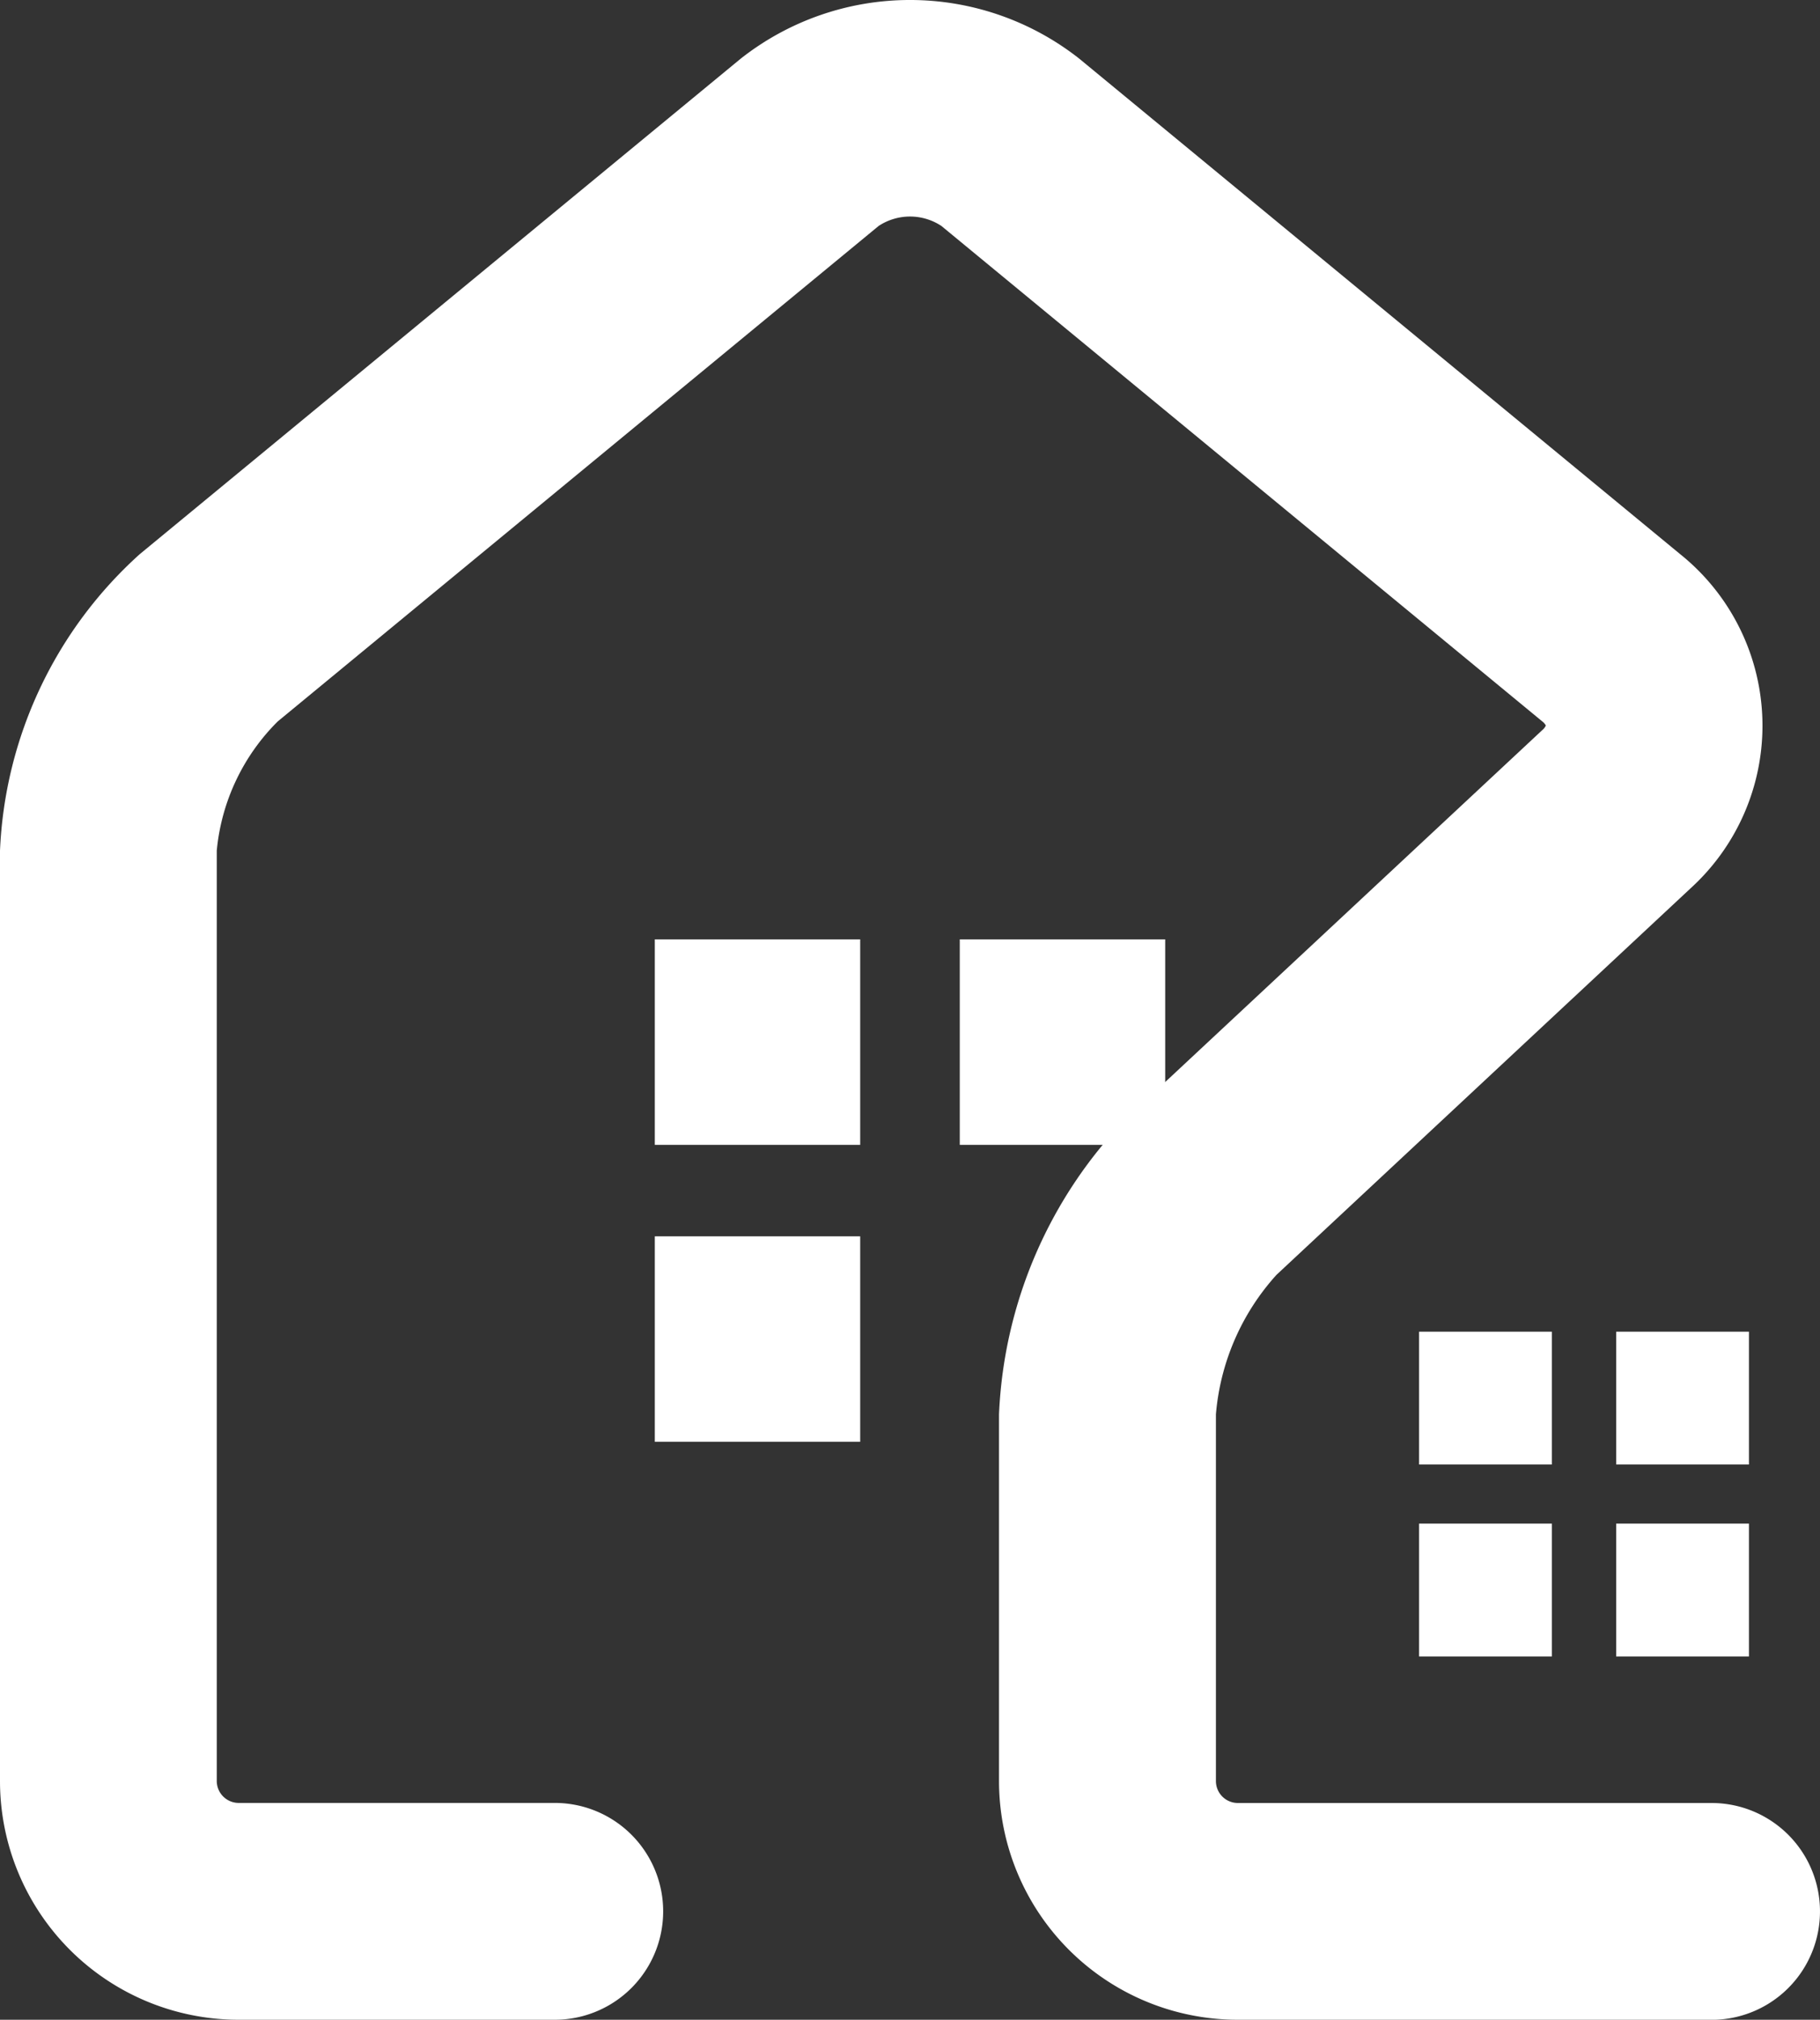 <svg xmlns="http://www.w3.org/2000/svg" xmlns:xlink="http://www.w3.org/1999/xlink" width="54.08" height="60" viewBox="0 0 54.08 60"><rect x="0" y="0" width="54.08" height="60" fill="#333333" stroke="none"/><defs><clipPath id="a"><rect width="54.08" height="60" fill="#fff"/></clipPath></defs><g clip-path="url(#a)"><path d="M50.859,60H36.772a7.094,7.094,0,0,1-7.087-7.085v-10.9a13.446,13.446,0,0,1,3.849-8.856l12.3-11.476a.368.368,0,0,0,.1-.131.393.393,0,0,0-.107-.122L27.974,6.713a1.693,1.693,0,0,0-1.867,0L8.252,21.432a6.233,6.233,0,0,0-1.811,3.838V52.915a.653.653,0,0,0,.644.644h9.4a3.22,3.22,0,0,1,0,6.441h-9.4A7.092,7.092,0,0,1,0,52.915V25.269a12.566,12.566,0,0,1,4.154-8.808L22.009,1.743a8.13,8.13,0,0,1,10.061,0L49.925,16.462a6.531,6.531,0,0,1,.3,9.935L37.93,37.871a7.051,7.051,0,0,0-1.8,4.146v10.9a.653.653,0,0,0,.646.644H50.859a3.22,3.22,0,1,1,0,6.441" transform="translate(0 0)" fill="#fff"/><rect width="3.945" height="3.945" transform="translate(42.167 39.56)" fill="#fff"/><rect width="3.945" height="3.945" transform="translate(48.024 39.56)" fill="#fff"/><rect width="3.945" height="3.947" transform="translate(42.167 45.261)" fill="#fff"/><rect width="3.945" height="3.947" transform="translate(48.024 45.261)" fill="#fff"/><rect width="6.103" height="6.105" transform="translate(19.457 27.905)" fill="#fff"/><rect width="6.104" height="6.105" transform="translate(28.519 27.905)" fill="#fff"/><rect width="6.103" height="6.104" transform="translate(19.457 36.727)" fill="#fff"/></g></svg>